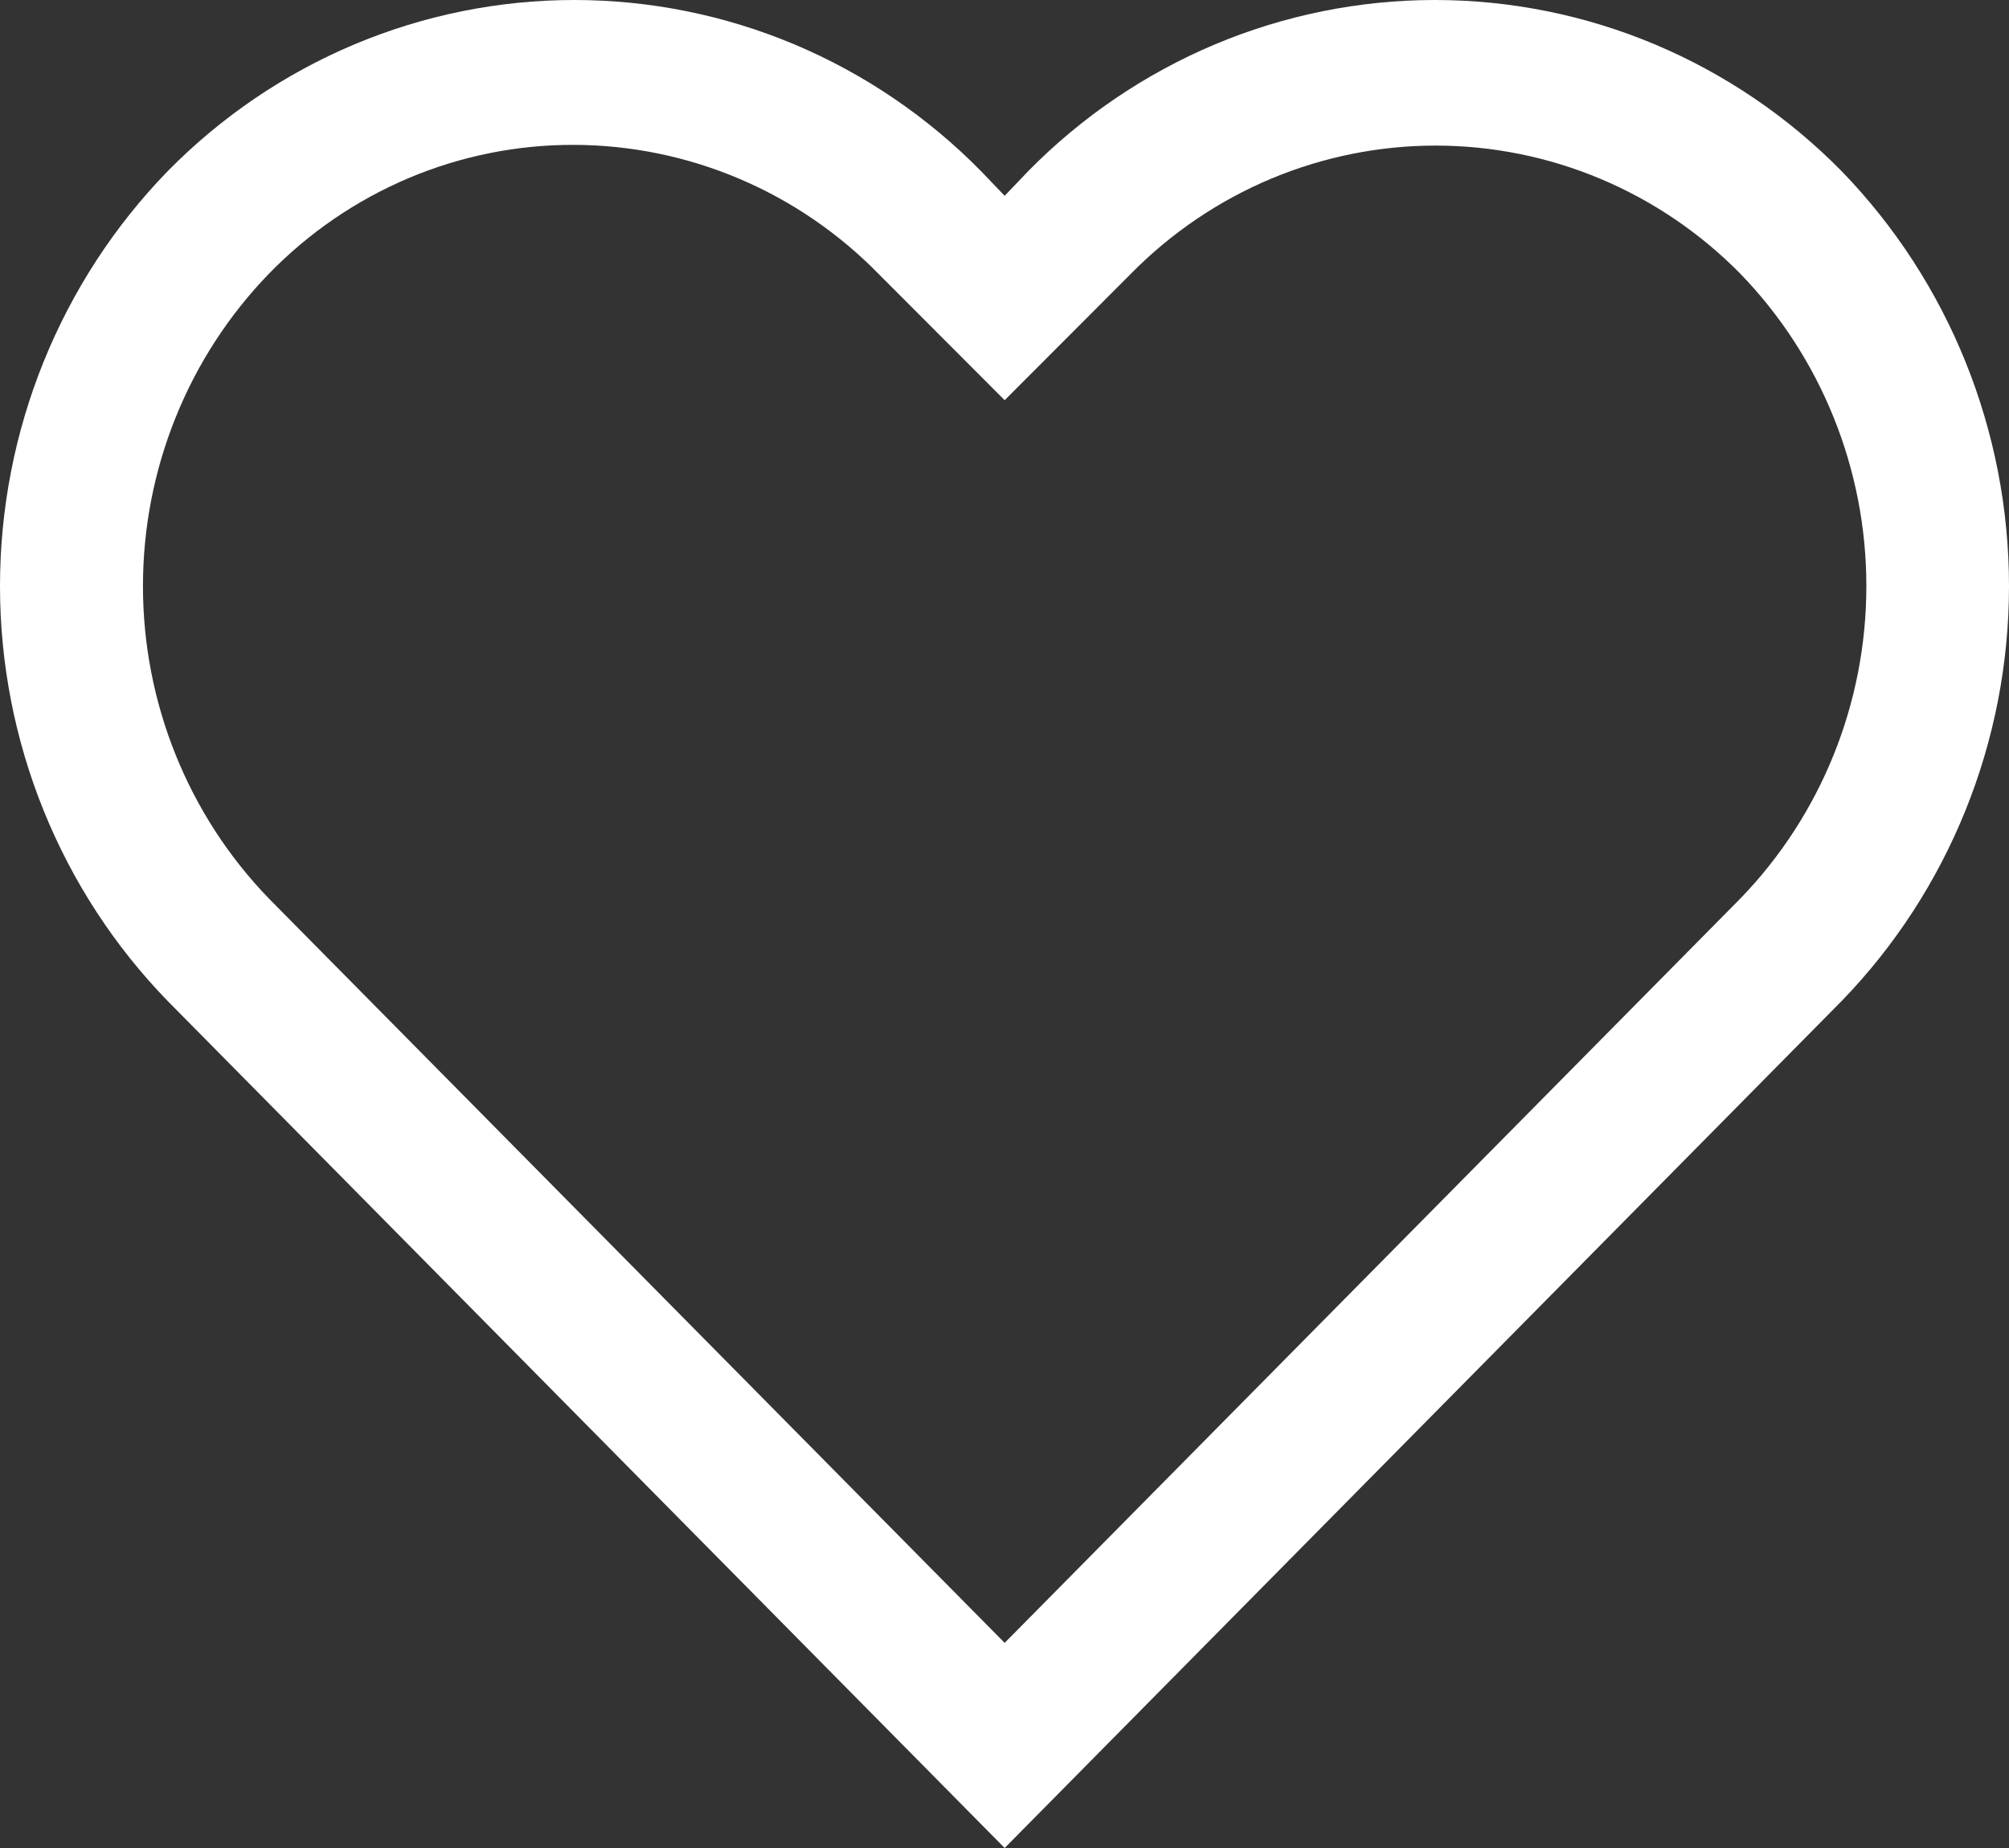 <svg width="25" height="23" viewBox="0 0 25 23" fill="none" xmlns="http://www.w3.org/2000/svg">
<rect x="0" y="0" width="25" height="23" fill="#333333" stroke="none"/>
<path d="M12.502 23L2.088 12.46C0.75 11.083 0 9.228 0 7.295C0 5.362 0.75 3.506 2.088 2.129C2.752 1.454 3.54 0.919 4.408 0.553C5.277 0.188 6.207 0 7.147 0C8.088 0 9.018 0.188 9.887 0.553C10.755 0.919 11.543 1.454 12.207 2.129L12.502 2.437L12.796 2.129C13.46 1.454 14.249 0.919 15.117 0.553C15.985 0.188 16.916 0 17.856 0C18.796 0 19.727 0.188 20.595 0.553C21.463 0.919 22.252 1.454 22.916 2.129C24.252 3.507 25 5.362 25 7.295C25 9.227 24.252 11.082 22.916 12.46L12.502 23ZM7.143 1.803C6.437 1.801 5.738 1.941 5.086 2.216C4.434 2.492 3.843 2.896 3.347 3.406C2.342 4.444 1.779 5.84 1.779 7.295C1.779 8.749 2.342 10.146 3.347 11.184L12.502 20.447L21.656 11.184C22.662 10.146 23.225 8.749 23.225 7.295C23.225 5.84 22.662 4.444 21.656 3.406C21.159 2.901 20.568 2.5 19.917 2.226C19.267 1.953 18.569 1.812 17.865 1.812C17.161 1.812 16.463 1.953 15.813 2.226C15.162 2.5 14.571 2.901 14.074 3.406L12.502 4.981L10.939 3.415C10.442 2.906 9.851 2.501 9.2 2.225C8.548 1.948 7.849 1.805 7.143 1.803Z" fill="white"/>
</svg>
